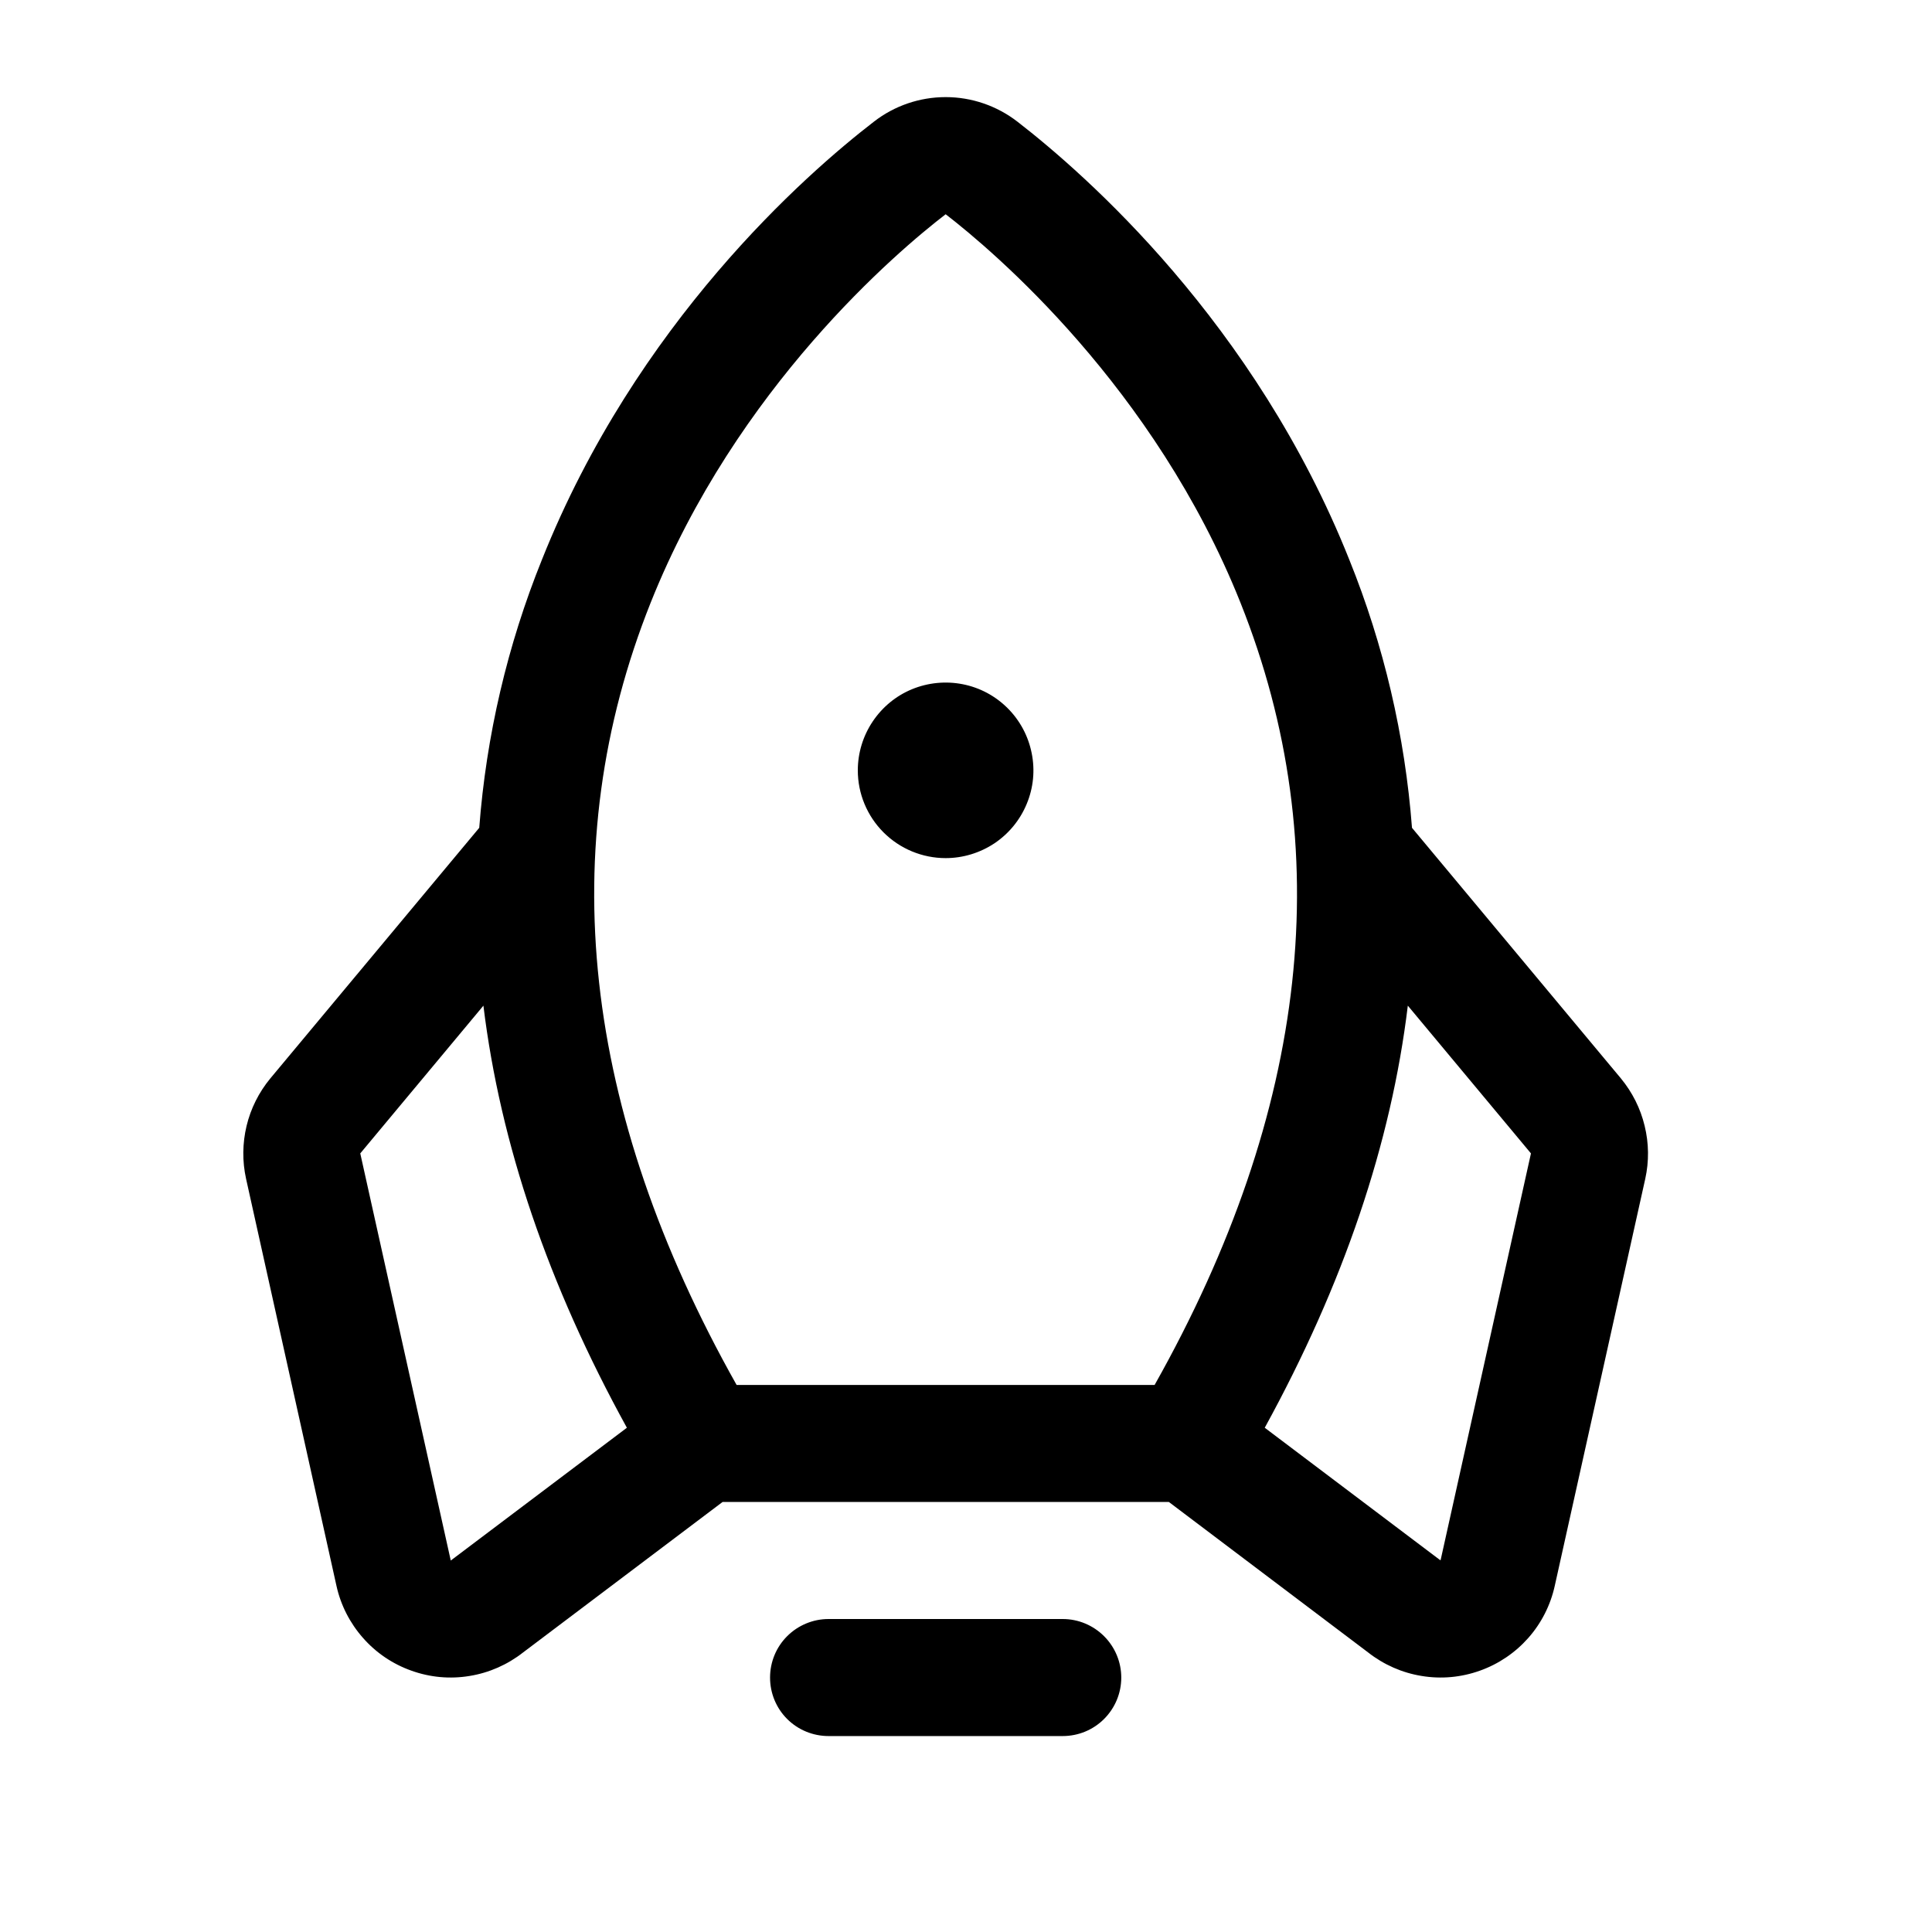 <svg width="19" height="19" viewBox="0 0 19 19" fill="none" xmlns="http://www.w3.org/2000/svg">
<g clip-path="url(#clip0_2198_338784)">
<path d="M11.027 16.498C11.027 16.651 10.966 16.797 10.858 16.905C10.75 17.013 10.604 17.073 10.451 17.073L8.148 17.073C7.996 17.073 7.849 17.013 7.741 16.905C7.633 16.797 7.573 16.651 7.573 16.498C7.573 16.345 7.633 16.199 7.741 16.091C7.849 15.983 7.996 15.922 8.148 15.922L10.451 15.922C10.604 15.922 10.75 15.983 10.858 16.091C10.966 16.199 11.027 16.345 11.027 16.498ZM9.3 8.439C9.47 8.439 9.637 8.388 9.779 8.294C9.921 8.199 10.032 8.064 10.097 7.906C10.163 7.748 10.18 7.575 10.146 7.407C10.113 7.24 10.031 7.086 9.91 6.965C9.789 6.844 9.636 6.762 9.468 6.729C9.301 6.696 9.127 6.713 8.969 6.778C8.811 6.843 8.677 6.954 8.582 7.096C8.487 7.238 8.436 7.405 8.436 7.576C8.436 7.805 8.527 8.024 8.689 8.186C8.851 8.348 9.071 8.439 9.3 8.439ZM16.18 11.593L15.29 15.596C15.248 15.786 15.159 15.962 15.03 16.108C14.901 16.254 14.737 16.365 14.554 16.43C14.37 16.496 14.173 16.514 13.981 16.482C13.789 16.451 13.608 16.371 13.455 16.251L11.495 14.771L7.106 14.771L5.144 16.251C4.991 16.371 4.81 16.451 4.618 16.482C4.426 16.514 4.229 16.496 4.046 16.43C3.862 16.365 3.698 16.254 3.57 16.108C3.441 15.962 3.351 15.786 3.309 15.596L2.42 11.593C2.382 11.421 2.384 11.243 2.425 11.072C2.466 10.901 2.546 10.742 2.658 10.606L4.713 8.141C4.782 7.235 4.99 6.345 5.33 5.503C6.258 3.176 7.92 1.716 8.595 1.196C8.796 1.04 9.044 0.955 9.3 0.955C9.555 0.955 9.803 1.04 10.005 1.196C10.677 1.716 12.341 3.176 13.269 5.503C13.609 6.345 13.817 7.235 13.886 8.141L15.941 10.606C16.053 10.742 16.133 10.901 16.174 11.072C16.216 11.243 16.218 11.421 16.18 11.593ZM7.244 13.62L11.355 13.62C12.875 10.919 13.159 8.333 12.2 5.929C11.354 3.808 9.767 2.467 9.3 2.107C8.831 2.467 7.244 3.808 6.398 5.929C5.44 8.333 5.724 10.919 7.244 13.62ZM6.165 14.041C5.39 12.633 4.92 11.249 4.754 9.89L3.543 11.343L4.433 15.347L4.446 15.337L6.165 14.041ZM15.056 11.343L13.845 9.89C13.681 11.246 13.212 12.63 12.438 14.041L14.154 15.336L14.167 15.345L15.056 11.343Z" fill="black"/>
</g>
<defs>
<clipPath id="clip0_2198_338784">
<rect width="18.42" height="18.42" fill="white" transform="translate(0.09 0.38)"/>
</clipPath>
</defs>
</svg>

